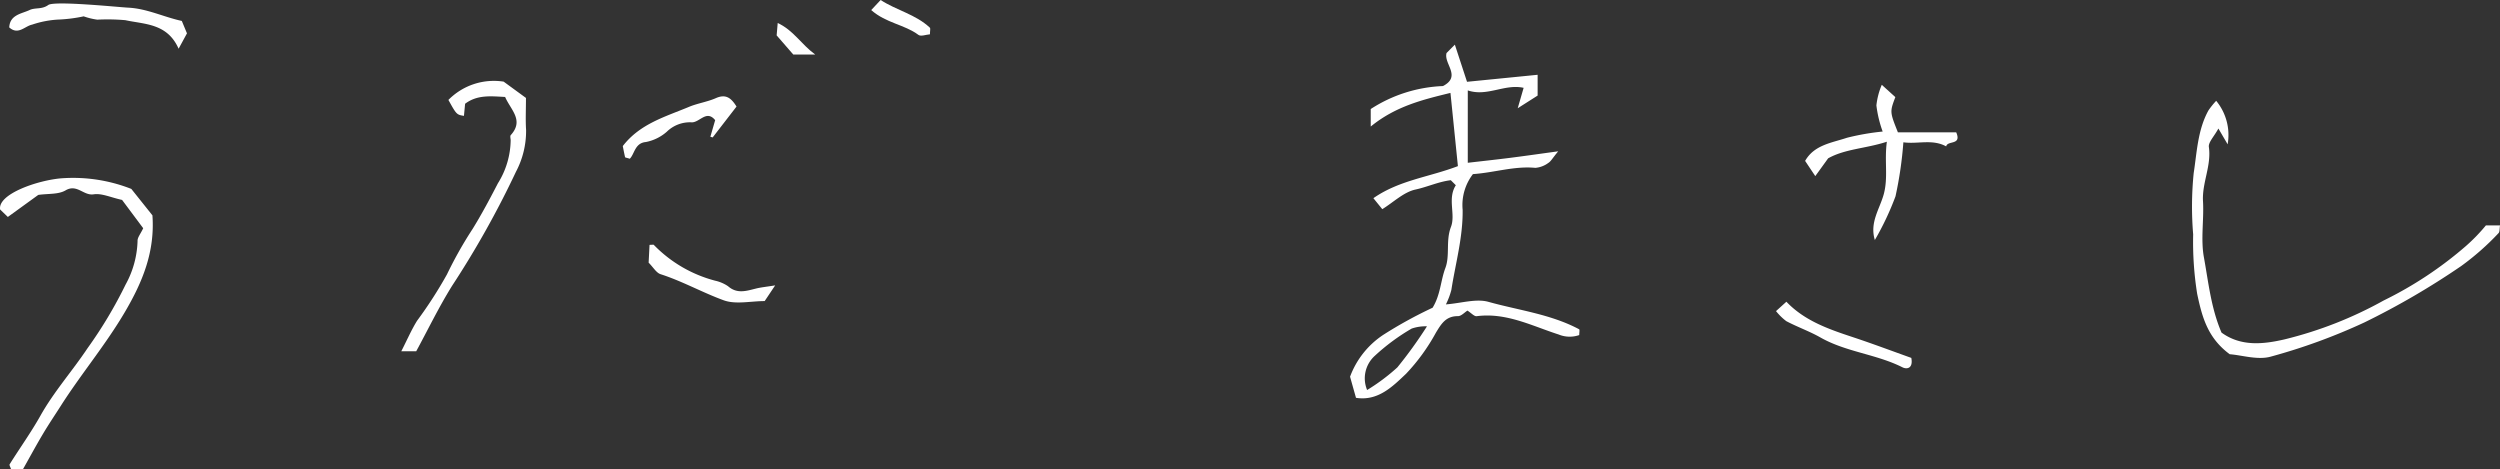 <svg xmlns="http://www.w3.org/2000/svg" xmlns:xlink="http://www.w3.org/1999/xlink" width="274.418" height="51.51" viewBox="0 0 274.418 51.51"><rect x="0" y="0" width="274.418" height="51.51" fill="#333333" stroke="none"/><defs><clipPath id="a"><rect width="274.418" height="51.51" fill="#fff"/></clipPath></defs><g clip-path="url(#a)"><path d="M1.81,3.3c.074-1.389,1.375-1.482,2.248-1.9.6-.282,1.329-.034,2.035-.546.674-.488,7.8.246,8.769.292,2.07.1,3.9,1.029,5.888,1.457.153.368.319.767.567,1.363L20.4,5.654c-1.242-2.8-3.717-2.667-5.847-3.133a22.211,22.211,0,0,0-3.076-.057A7.347,7.347,0,0,1,9.981,2.1a16.291,16.291,0,0,1-2.81.355,10.73,10.73,0,0,0-2.863.558c-.8.167-1.52,1.18-2.5.3" transform="translate(-0.794 -0.306)" fill="#fff"/><path d="M264.664,47.5c-.211-.752-.4-1.415-.651-2.319a9.427,9.427,0,0,1,3.674-4.612,47.407,47.407,0,0,1,5.387-2.959c.873-1.427.877-2.965,1.4-4.357s.028-2.988.614-4.513c.533-1.385-.411-3.094.535-4.576l-.551-.551c-1.319.152-2.558.738-3.874,1.023-1.288.28-2.4,1.379-3.647,2.156l-.977-1.206c2.839-1.981,6.113-2.309,9.277-3.519-.273-2.685-.546-5.372-.817-8.038-3.007.738-6.007,1.45-8.752,3.692V15.8a15.664,15.664,0,0,1,7.929-2.521c2.063-1.075.061-2.437.393-3.63l.913-.914,1.334,4.076,7.751-.77v2.282l-2.186,1.392.649-2.242c-2.082-.465-4.01,1.005-6.13.283V21.7c1.489-.172,3.048-.34,4.6-.536s3.137-.424,5.325-.723c-.624.755-.8,1.1-1.075,1.269a2.758,2.758,0,0,1-1.436.547c-2.3-.22-4.494.524-6.848.687a5.571,5.571,0,0,0-1.13,3.92c.038,3.024-.783,5.868-1.237,8.787a8.146,8.146,0,0,1-.6,1.594c1.7-.131,3.313-.658,4.67-.279,3.336.932,6.843,1.35,9.956,3.01.077.041.01.352.01.635a3.182,3.182,0,0,1-2.26-.062c-2.931-.941-5.751-2.434-9-2.01-.267.035-.588-.345-1.012-.613-.312.192-.678.61-1.042.608-1.321-.008-1.82.832-2.419,1.815a21.465,21.465,0,0,1-3.273,4.507c-1.486,1.409-3.085,3.025-5.5,2.645m1.223-.86a21.533,21.533,0,0,0,3.315-2.479,48.052,48.052,0,0,0,3.254-4.511,4.724,4.724,0,0,0-1.677.247,22.7,22.7,0,0,0-4.059,3,3.331,3.331,0,0,0-.833,3.746" transform="translate(-115.821 -3.832)" fill="#fff"/><path d="M431.31,19.712a5.9,5.9,0,0,1,1.259,4.777l-1.014-1.733c-.48.888-1.12,1.51-1.046,2.031.291,2.058-.76,3.923-.645,5.949.117,2.05-.265,4.166.1,6.158.5,2.743.777,5.566,1.934,8.262,2.132,1.549,4.579,1.289,6.956.735A43.636,43.636,0,0,0,449.7,41.63a41.7,41.7,0,0,0,9.043-5.994,19.336,19.336,0,0,0,2.177-2.25h1.549c-.065.368-.02.706-.166.853a28.619,28.619,0,0,1-4.1,3.614,84.5,84.5,0,0,1-10.625,6.189,64.616,64.616,0,0,1-10.228,3.739c-1.448.427-3.191-.149-4.554-.25-2.432-1.8-3.033-4.085-3.572-6.632a36.263,36.263,0,0,1-.439-6.524,36.738,36.738,0,0,1,.057-6.721c.356-2.313.44-4.748,1.619-6.884a9.178,9.178,0,0,1,.851-1.058" transform="translate(-188.047 -8.648)" fill="#fff"/><path d="M14.417,35.993l2.315,2.9c.286,3.993-1.077,7.305-3.03,10.625-2.117,3.6-4.789,6.774-7.018,10.269-.661,1.036-1.35,2.056-1.977,3.111-.756,1.272-1.46,2.575-2.189,3.869h-1.3c-.07-.23-.218-.456-.157-.553,1.12-1.786,2.353-3.505,3.384-5.34,1.485-2.643,3.5-4.9,5.166-7.4a48.117,48.117,0,0,0,4.169-6.97A10.527,10.527,0,0,0,15.1,41.707c-.019-.383.334-.784.619-1.4L13.4,37.2c-1.242-.271-2.23-.751-3.124-.614-1.111.171-1.825-1.172-3.075-.436-.791.466-1.928.345-3,.5L.861,39.069.013,38.25c-.272-1.7,4.108-3.2,6.69-3.419a17.438,17.438,0,0,1,7.714,1.161" transform="translate(0 -15.255)" fill="#fff"/><path d="M80.117,45.5H78.472c.639-1.249,1.111-2.351,1.737-3.358a47.015,47.015,0,0,0,3.28-5.086,43.992,43.992,0,0,1,2.816-4.993c1-1.621,1.9-3.313,2.775-5.007a9.1,9.1,0,0,0,1.4-4.74c-.011-.186-.083-.446.011-.549,1.482-1.633-.012-2.764-.62-4.185-1.551-.081-3.054-.265-4.393.746-.042.442-.084.883-.127,1.329-.8-.128-.822-.147-1.706-1.749A7,7,0,0,1,89.71,15.9l2.449,1.789c0,1.3-.059,2.42.014,3.535A9.573,9.573,0,0,1,91.057,25.8a102.453,102.453,0,0,1-7,12.5c-1.463,2.347-2.672,4.854-3.943,7.193" transform="translate(-34.425 -6.939)" fill="#fff"/><path d="M360.658,33.641c-.6-1.94.532-3.421.974-5.047.5-1.844.055-3.642.34-5.758-2.309.757-4.581.777-6.446,1.823l-1.411,1.952L353,24.941C354,23.179,355.93,22.96,357.6,22.4a26.957,26.957,0,0,1,3.912-.682,12.921,12.921,0,0,1-.688-2.867,7.936,7.936,0,0,1,.591-2.263l1.489,1.35c-.611,1.622-.611,1.622.281,3.867h6.4c.634,1.467-.971.859-1.1,1.543-1.519-.834-3.142-.227-4.7-.45a42.241,42.241,0,0,1-.863,5.928,31.02,31.02,0,0,1-2.276,4.811" transform="translate(-154.857 -7.279)" fill="#fff"/><path d="M134.269,19.968l-2.616,3.386-.254-.074.528-1.821c-.98-1.207-1.738.345-2.653.235a3.63,3.63,0,0,0-2.652,1.031,4.9,4.9,0,0,1-2.3,1.134c-1.224.108-1.243,1.331-1.769,1.835-.361-.117-.506-.129-.516-.173-.1-.432-.182-.868-.251-1.218,1.888-2.454,4.671-3.218,7.258-4.3.954-.4,2.016-.546,2.961-.963,1.106-.489,1.686-.006,2.267.926" transform="translate(-53.425 -8.269)" fill="#fff"/><path d="M140.733,52.32l-1.153,1.723c-1.547,0-3.178.392-4.492-.086-2.338-.851-4.536-2.095-6.933-2.866-.474-.153-.8-.757-1.312-1.265.031-.586.067-1.278.1-1.957.29,0,.424-.04.47.006a14.518,14.518,0,0,0,6.73,3.928,4.113,4.113,0,0,1,1.419.608c.988.866,2,.52,3.054.258.553-.138,1.128-.191,2.114-.35" transform="translate(-55.645 -20.993)" fill="#fff"/><path d="M347.314,60.029,348.451,59c1.97,2.074,4.6,3,7.258,3.876,2.208.731,4.386,1.553,6.454,2.29.226,1.176-.5,1.269-.964,1.037-2.877-1.454-6.186-1.671-9.025-3.286-1.178-.67-2.516-1.139-3.737-1.786a6.317,6.317,0,0,1-1.124-1.1" transform="translate(-152.364 -25.881)" fill="#fff"/><path d="M176.819,3.766c-.419.032-1,.261-1.261.065-1.52-1.136-3.573-1.295-5.184-2.726L171.406,0c1.738,1.134,3.853,1.58,5.4,3.034.094.088.012.361.012.732" transform="translate(-74.742 0)" fill="#fff"/><path d="M156.1,7.961h-2.4l-1.825-2.1c.014-.165.057-.665.117-1.359,1.747.812,2.551,2.311,4.109,3.455" transform="translate(-66.625 -1.977)" fill="#fff"/></g></svg>